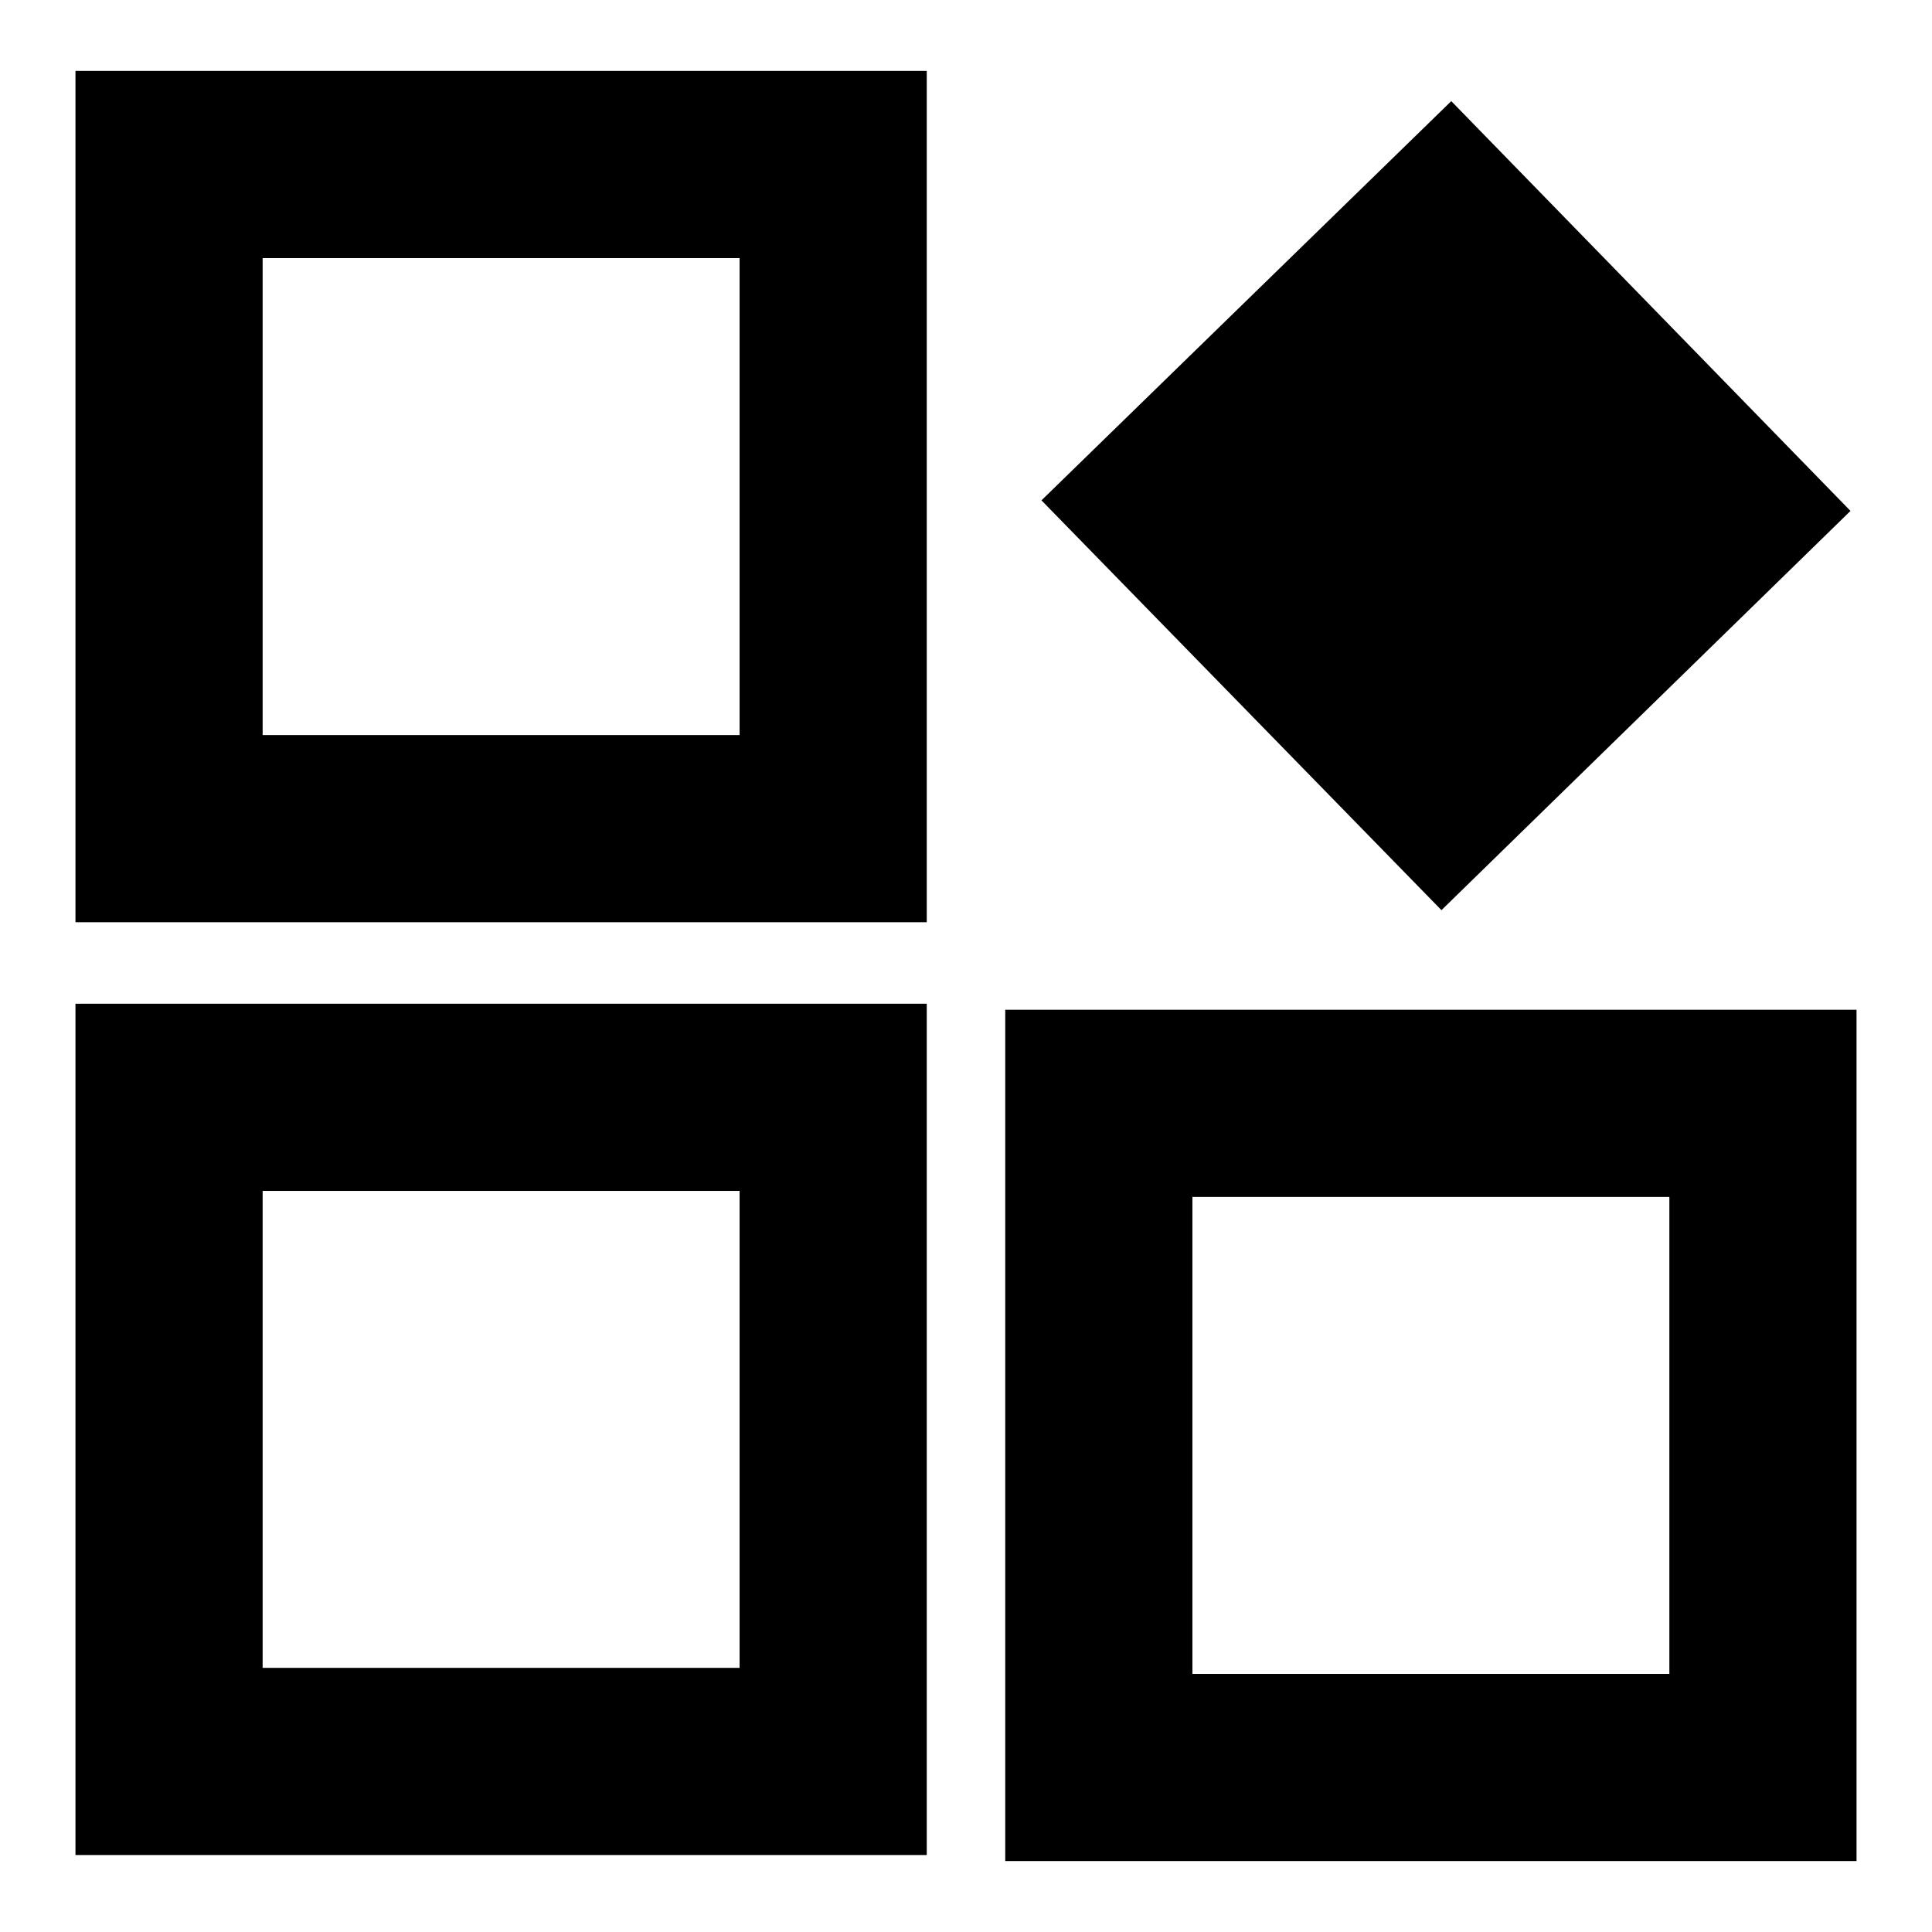 <?xml version="1.0" encoding="utf-8"?>
<!-- Svg Vector Icons : http://www.onlinewebfonts.com/icon -->
<!DOCTYPE svg PUBLIC "-//W3C//DTD SVG 1.1//EN" "http://www.w3.org/Graphics/SVG/1.1/DTD/svg11.dtd">
<svg version="1.1" xmlns="http://www.w3.org/2000/svg" xmlns:xlink="http://www.w3.org/1999/xlink" x="0px" y="0px" viewBox="0 0 256 256" enable-background="new 0 0 256 256" xml:space="preserve">
<g> <path fill="#000000" d="M122.8,122.2H10V9.4h112.8L122.8,122.2L122.8,122.2z M34.8,97.4H98V34.2H34.8V97.4z M122.8,245.8H10V133 h112.8L122.8,245.8L122.8,245.8z M34.8,221H98v-63.2H34.8V221L34.8,221z"/> <path fill="#000000" d="M192.3,13.4l52.9,54.3l-54.2,52.9L138,66.3L192.3,13.4z"/> <path fill="#000000" d="M246,246.6H133.2V133.8H246V246.6L246,246.6z M158,221.8h63.2v-63.2H158V221.8L158,221.8z"/></g>
</svg>